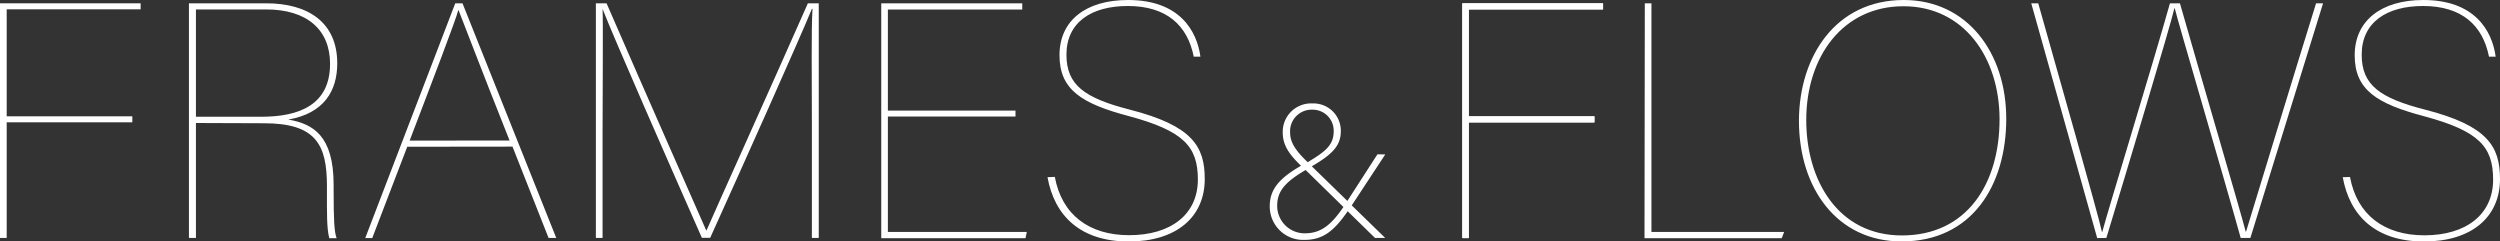 <svg xmlns="http://www.w3.org/2000/svg" viewBox="0 0 400 38.61"><rect x="0" y="0" width="400" height="38.61" fill="#333333" stroke="none"/><defs><style>.cls-1{fill:#fff;}</style></defs><g id="Layer_2" data-name="Layer 2"><g id="追加"><polygon class="cls-1" points="0 0.53 22.5 0.53 22.5 1.49 1.07 1.49 1.07 18.61 21.17 18.61 21.17 19.57 1.07 19.57 1.07 38.07 0 38.07 0 0.53"/><path class="cls-1" d="M31.35,19.68V38.07H30.23V.53H42.61c6.61,0,11.35,3,11.35,9.6,0,4.43-2.13,8-7.83,9,4,.69,7.25,2.61,7.25,10.45v.69c0,5,.1,6.83.48,7.84H52.68c-.42-1.7-.37-4-.37-7.84v-.48c0-6.61-1.71-10.07-10.08-10.07Zm0-1H41.81c6,0,11-1.86,11-8.47,0-5.44-3.67-8.7-10.23-8.7H31.35Zm33.81,4.8-5.6,14.61H58.44L72.84.53H74l15,37.54H87.77L82,23.46Zm16.37-1c-4.74-11.89-7.41-19-8.16-20.85h-.05C73,3,69.27,12.74,65.54,22.5Zm48.37-2.77c0-7.63-.11-14.72.1-18.29h-.1c-1.82,4.48-11.2,25.44-16.27,36.63H112.3c-5.44-12.31-14-31.78-15.89-36.63h0c.1,2.29,0,13.38,0,19.78V38.07H95.34V.53h1.71c6.08,14,14.34,32.69,15.94,36.32h.06c1.33-3.1,10.45-23.25,16.21-36.32H131V38.07H129.9Zm32.58-1.07H142.06V37.11h22.23l-.21,1H141V.53h22.56v1H142.06V17.7h20.42Zm6.29,9.66c1.12,6.07,5.49,9.33,11.89,9.33,6.72,0,11-3.36,11-8.91,0-5.28-2.3-7.78-11-10.13-7.57-2-11.14-4.21-11.14-9.76S173.73,0,180.5,0c8.21,0,11,4.91,11.57,9.07H191c-1-5-4.32-8.11-10.56-8.11-5.81,0-9.81,2.61-9.81,7.79,0,4.85,2.88,6.93,10.13,8.79,10,2.56,12,5.87,12,11.1,0,6.13-4.59,10-12.16,10-7.73,0-11.89-4.11-13-10.29Z"/><polygon class="cls-1" points="233.95 0.53 256.45 0.53 256.45 1.49 235.01 1.49 235.01 18.61 255.12 18.61 255.12 19.57 235.01 19.57 235.01 38.07 233.95 38.07 233.95 0.53"/><path class="cls-1" d="M221.64,24.71l-5.36,8.15,5.35,5.21H220l-4.37-4.27c-2.16,3.1-3.9,4.58-6.9,4.58a5.34,5.34,0,0,1-5.57-5.4c0-2.74,1.6-4.5,5-6.46-1.76-1.7-2.92-3.19-2.92-5.28A4.54,4.54,0,0,1,210,16.55,4.37,4.37,0,0,1,214.53,21c0,2.38-1.45,3.73-4.64,5.61l5.69,5.54,4.81-7.46ZM208.9,27.2c-3.23,1.89-4.55,3.37-4.55,5.69a4.39,4.39,0,0,0,4.42,4.44c2.55,0,4.19-1.3,6.18-4.21ZM213.39,21A3.36,3.36,0,0,0,210,17.55a3.45,3.45,0,0,0-3.58,3.69c0,1.58.94,2.92,2.81,4.71C212.1,24.23,213.39,23.2,213.39,21Z"/><path class="cls-1" d="M234,.53h22.5v1H235V18.61h20.1v1H235v18.5H234Zm29.17,0h1.06V37.11h21.23l-.38,1H263.12ZM321,19c0,10.67-5.5,19.63-16.75,19.63-10.34,0-16.42-8.54-16.42-19.31C287.86,9,293.72,0,304.6,0,314.79,0,321,8.48,321,19Zm-32,.22c0,9.6,5.06,18.45,15.3,18.45,10.4,0,15.63-8.27,15.63-18.61C319.91,9.23,314.25,1,304.55,1S289,9.07,289,19.2Zm46.55,18.87L325,.53h1.12c2.88,10.24,9.71,34.18,10.19,36.58h.05c.91-3.46,8.21-27.24,10.83-36.58h1.6C351.48,10,358.83,35,359.31,37.06h.06c1.28-4.21,8.26-27.09,11.2-36.53h1.12L360.06,38.07h-1.55c-2.66-9.59-10-34.44-10.55-36.74h-.06c-.69,3-7.73,26.35-10.88,36.74ZM376,28.32c1.12,6.07,5.5,9.33,11.9,9.33,6.71,0,11-3.36,11-8.91,0-5.28-2.29-7.78-11-10.13-7.58-2-11.15-4.21-11.15-9.76S381,0,387.74,0c8.21,0,11,4.91,11.57,9.07h-1.07c-1-5-4.32-8.11-10.56-8.11-5.81,0-9.81,2.61-9.81,7.79,0,4.85,2.88,6.93,10.13,8.79,10,2.56,12,5.87,12,11.1,0,6.13-4.59,10-12.16,10-7.73,0-11.89-4.11-13-10.29Z"/></g></g></svg>